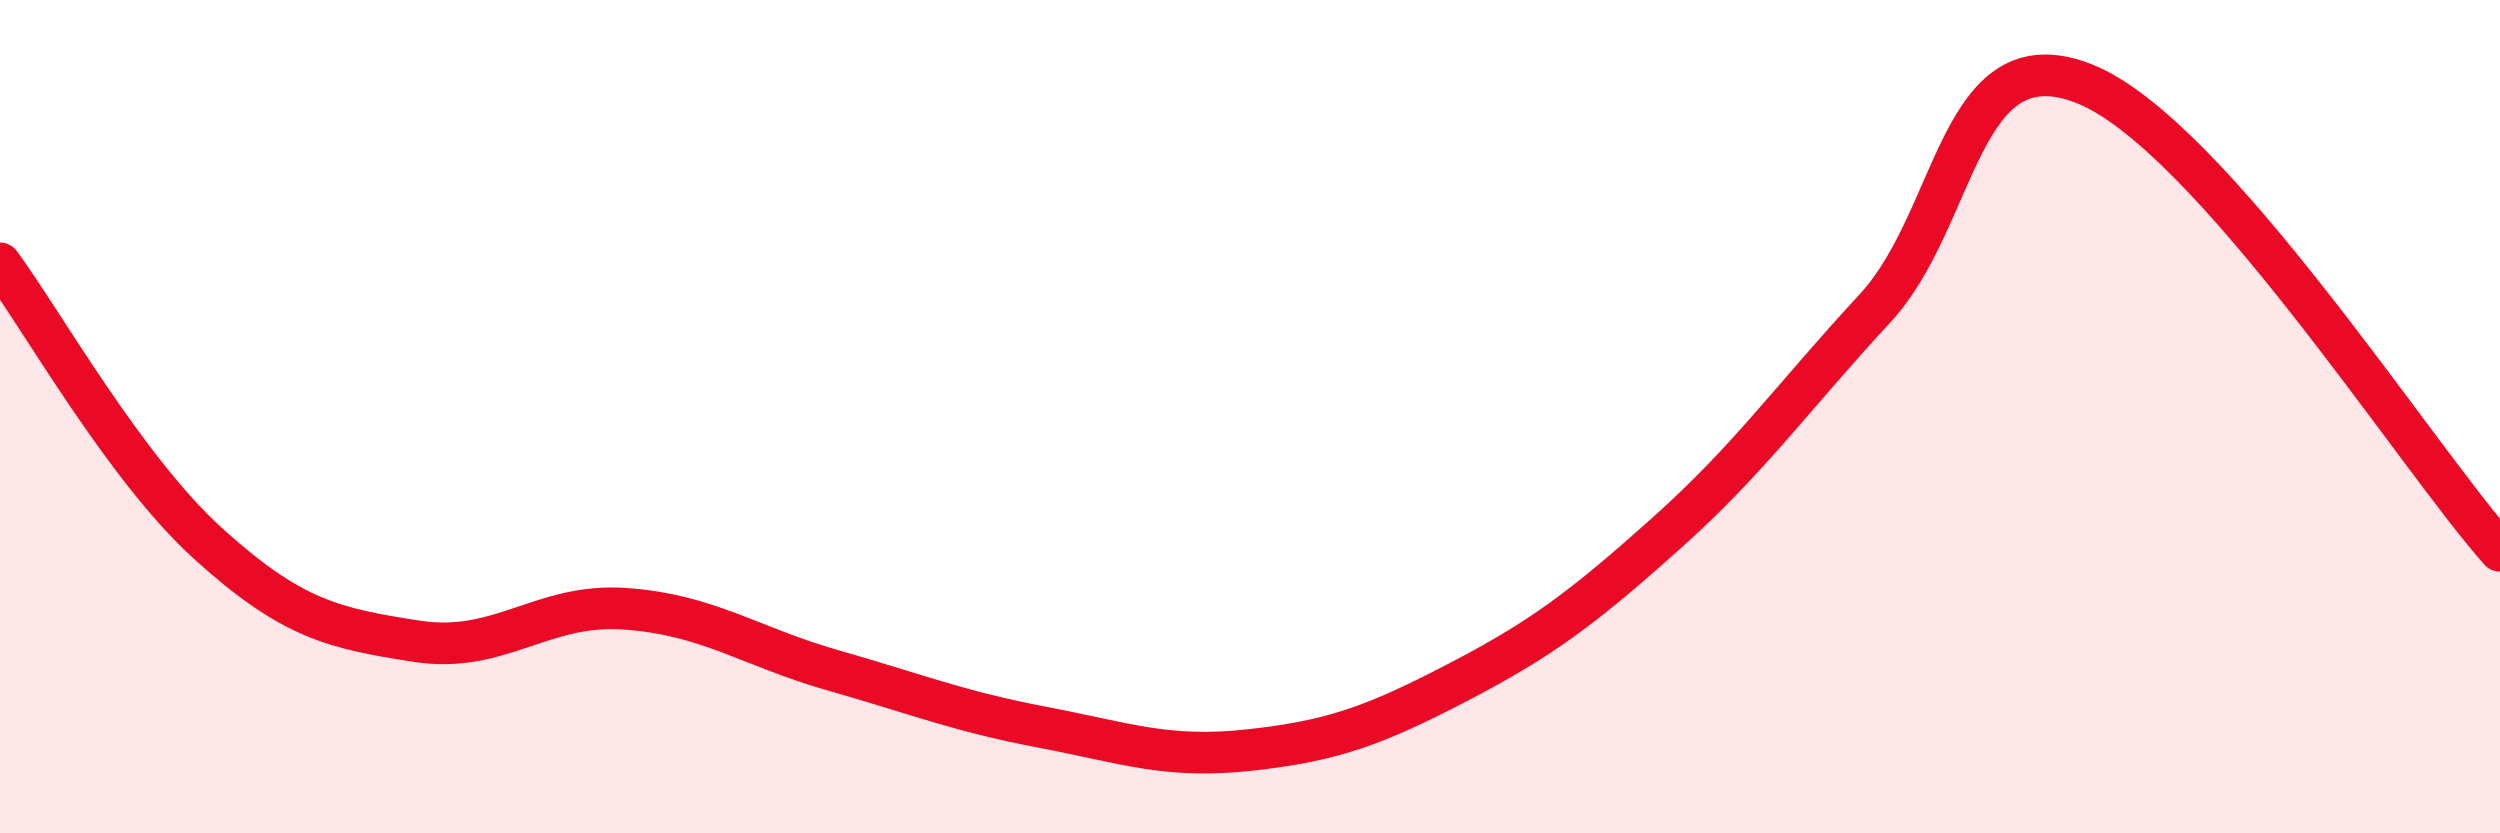 
    <svg width="60" height="20" viewBox="0 0 60 20" xmlns="http://www.w3.org/2000/svg">
      <path
        d="M 0,6.32 C 1,7.67 3,11.24 5,13.05 C 7,14.86 8,15.08 10,15.39 C 12,15.7 13,14.47 15,14.61 C 17,14.75 18,15.52 20,16.09 C 22,16.66 23,17.07 25,17.45 C 27,17.83 28,18.22 30,18 C 32,17.78 33,17.41 35,16.37 C 37,15.33 38,14.58 40,12.79 C 42,11 43,9.56 45,7.4 C 47,5.24 47,0.84 50,2 C 53,3.16 58,10.98 60,13.22L60 20L0 20Z"
        fill="#EB0A25"
        opacity="0.1"
        stroke-linecap="round"
        stroke-linejoin="round"
      />
      <path
        d="M 0,6.32 C 1,7.67 3,11.24 5,13.05 C 7,14.86 8,15.08 10,15.39 C 12,15.7 13,14.47 15,14.61 C 17,14.75 18,15.52 20,16.09 C 22,16.66 23,17.07 25,17.45 C 27,17.83 28,18.22 30,18 C 32,17.78 33,17.41 35,16.37 C 37,15.33 38,14.58 40,12.79 C 42,11 43,9.56 45,7.4 C 47,5.24 47,0.84 50,2 C 53,3.16 58,10.98 60,13.22"
        stroke="#EB0A25"
        stroke-width="1"
        fill="none"
        stroke-linecap="round"
        stroke-linejoin="round"
      />
    </svg>
  